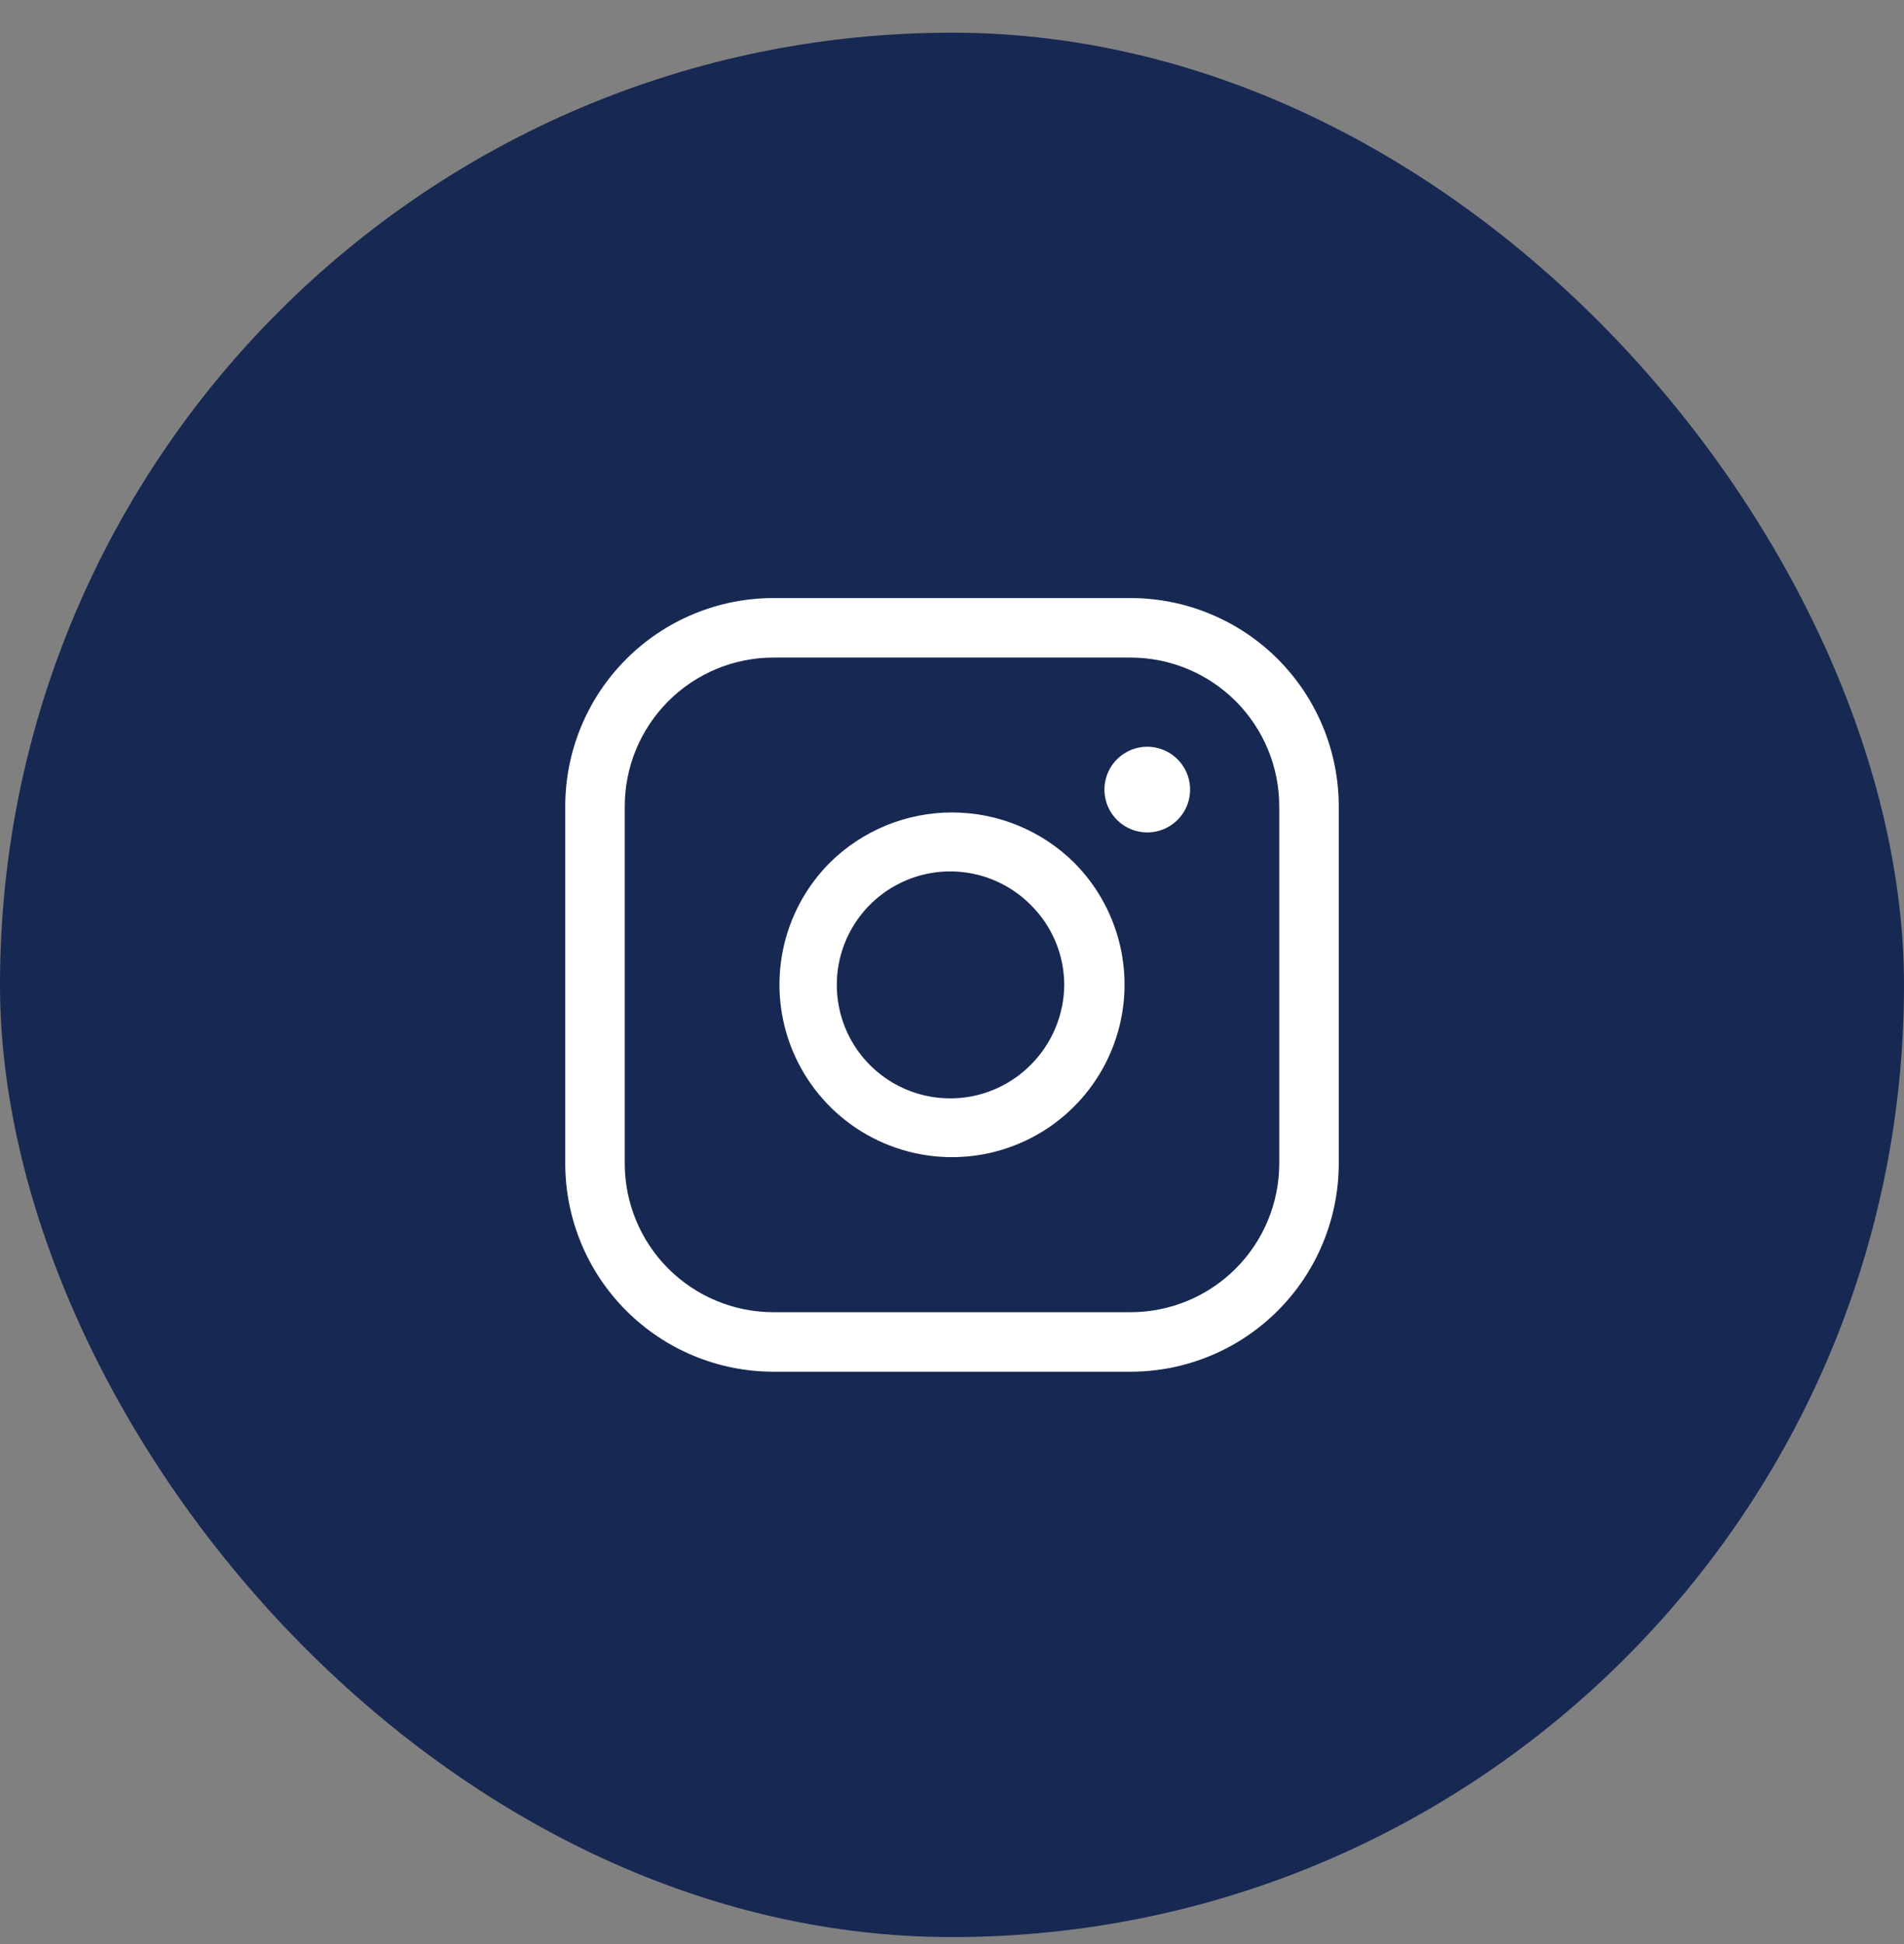 <svg width="48" height="49" viewBox="0 0 48 49" fill="none" xmlns="http://www.w3.org/2000/svg">
<rect x="0" y="0" width="48" height="49" fill="#808080" stroke="none"/>
<rect y="0.824" width="48" height="48" rx="24" fill="#172853"/>
<path d="M28.5 15.074H19.5C18.108 15.074 16.772 15.627 15.788 16.612C14.803 17.596 14.25 18.932 14.25 20.324V29.324C14.25 30.717 14.803 32.052 15.788 33.036C16.772 34.021 18.108 34.574 19.5 34.574H28.5C29.891 34.574 31.224 34.023 32.209 33.04C33.193 32.058 33.747 30.725 33.75 29.334V20.334C33.751 19.644 33.617 18.96 33.353 18.322C33.09 17.684 32.703 17.104 32.216 16.615C31.728 16.127 31.149 15.739 30.511 15.475C29.874 15.21 29.19 15.074 28.5 15.074ZM32.25 29.334C32.247 30.327 31.851 31.278 31.148 31.979C30.445 32.681 29.493 33.074 28.5 33.074H19.5C18.505 33.074 17.552 32.679 16.848 31.976C16.145 31.273 15.75 30.319 15.75 29.324V20.324C15.75 19.33 16.145 18.376 16.848 17.673C17.552 16.969 18.505 16.574 19.5 16.574H28.5C29.495 16.574 30.448 16.969 31.152 17.673C31.855 18.376 32.25 19.33 32.25 20.324V29.334Z" fill="white"/>
<path d="M20.92 21.744C20.313 22.353 19.9 23.128 19.733 23.972C19.566 24.815 19.653 25.689 19.982 26.483C20.312 27.278 20.869 27.956 21.584 28.434C22.3 28.911 23.14 29.166 24 29.166C24.86 29.166 25.7 28.911 26.416 28.434C27.131 27.956 27.688 27.278 28.018 26.483C28.347 25.689 28.434 24.815 28.267 23.972C28.1 23.128 27.687 22.353 27.08 21.744C26.26 20.933 25.153 20.478 24 20.478C22.847 20.478 21.74 20.933 20.92 21.744ZM26 26.824C25.603 27.23 25.093 27.509 24.537 27.625C23.98 27.74 23.402 27.687 22.876 27.473C22.349 27.258 21.899 26.891 21.582 26.42C21.265 25.948 21.096 25.392 21.096 24.824C21.096 24.256 21.265 23.7 21.582 23.229C21.899 22.757 22.349 22.391 22.876 22.176C23.402 21.961 23.98 21.908 24.537 22.024C25.093 22.139 25.603 22.418 26 22.824C26.53 23.355 26.828 24.074 26.83 24.824C26.824 25.573 26.526 26.291 26 26.824Z" fill="white"/>
<path d="M29 18.824C28.78 18.808 28.561 18.86 28.372 18.973C28.182 19.085 28.032 19.252 27.94 19.453C27.849 19.653 27.821 19.877 27.86 20.093C27.899 20.31 28.003 20.509 28.159 20.665C28.315 20.821 28.514 20.925 28.731 20.964C28.948 21.003 29.171 20.975 29.372 20.884C29.572 20.792 29.739 20.642 29.852 20.452C29.964 20.263 30.016 20.044 30 19.824C29.981 19.565 29.87 19.321 29.686 19.138C29.503 18.954 29.259 18.843 29 18.824Z" fill="white"/>
</svg>
